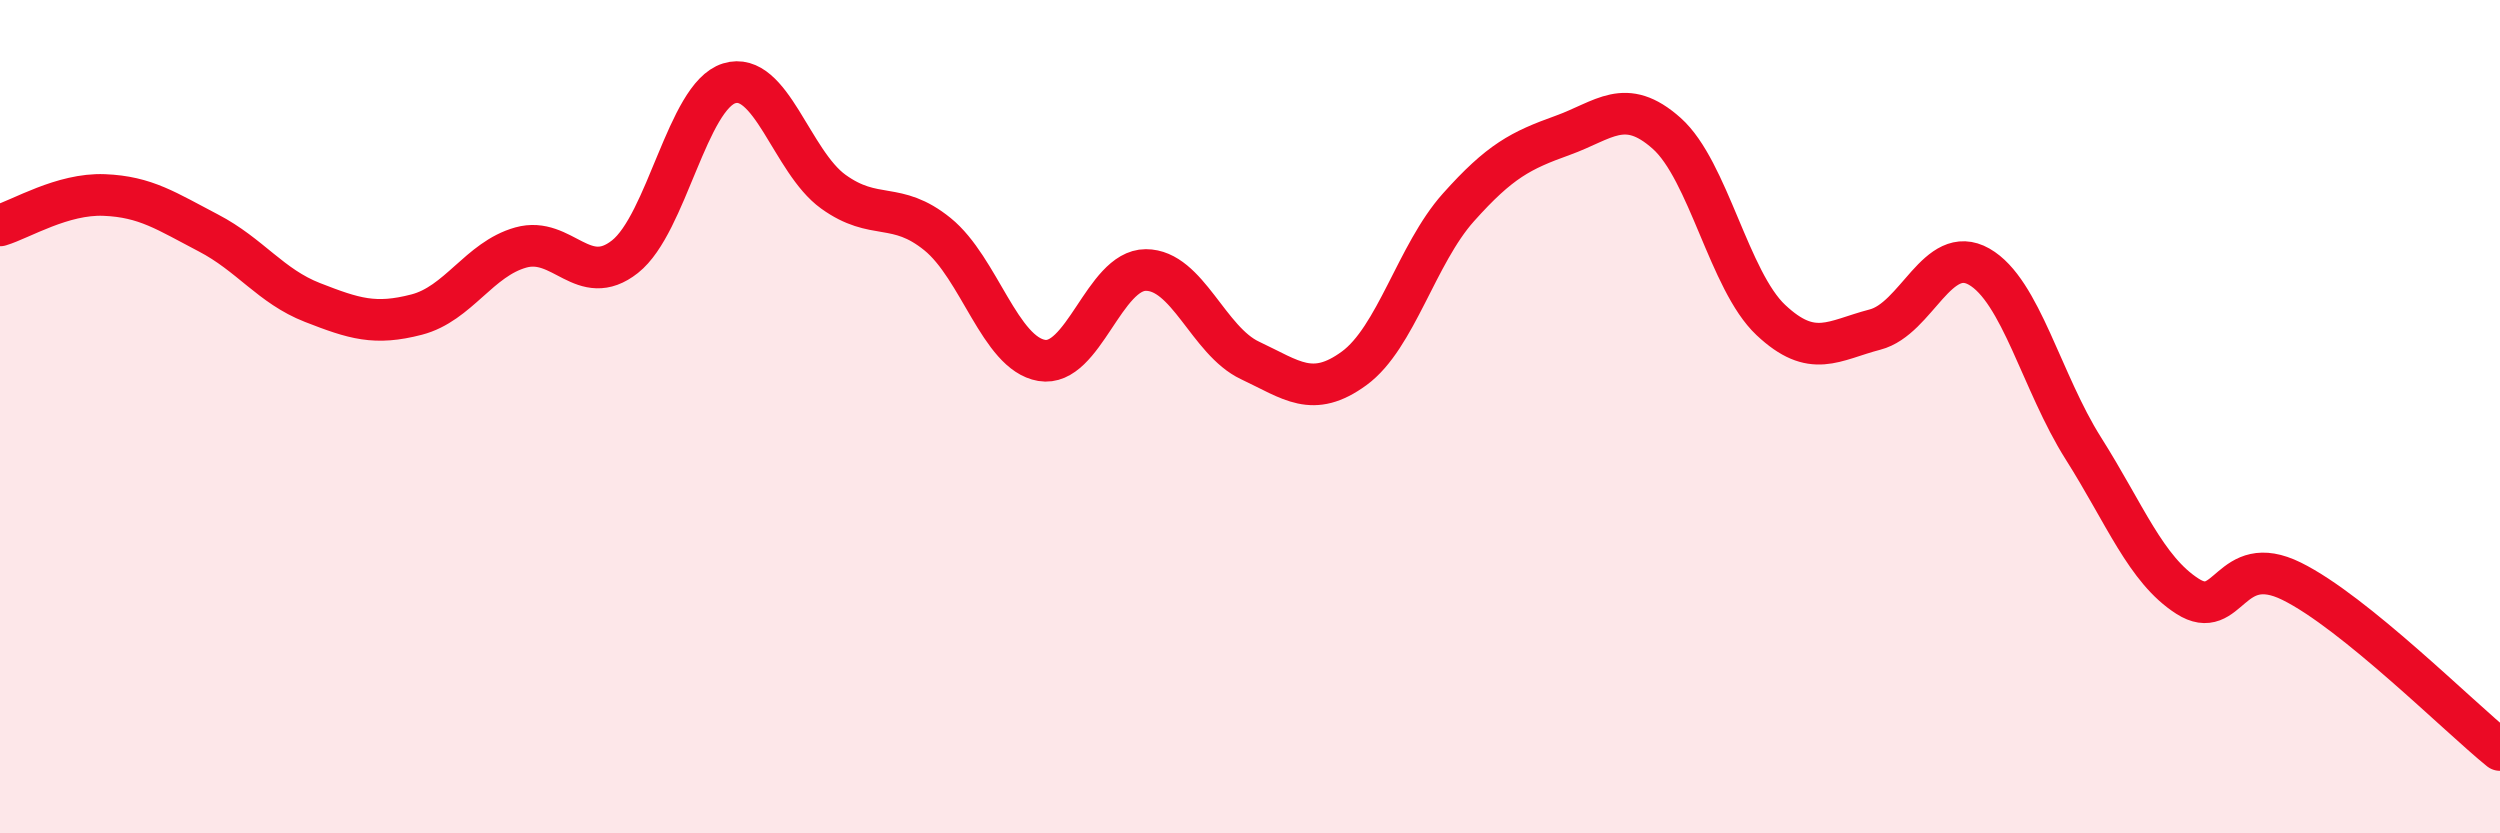 
    <svg width="60" height="20" viewBox="0 0 60 20" xmlns="http://www.w3.org/2000/svg">
      <path
        d="M 0,5.41 C 0.5,5.26 1.5,4.64 2.5,4.68 C 3.5,4.72 4,5.07 5,5.59 C 6,6.11 6.5,6.87 7.5,7.26 C 8.5,7.65 9,7.81 10,7.55 C 11,7.29 11.5,6.22 12.5,5.94 C 13.5,5.66 14,6.95 15,6.16 C 16,5.37 16.5,2.31 17.5,2 C 18.5,1.69 19,3.88 20,4.6 C 21,5.32 21.5,4.81 22.5,5.62 C 23.5,6.43 24,8.48 25,8.65 C 26,8.82 26.5,6.48 27.5,6.48 C 28.5,6.48 29,8.18 30,8.65 C 31,9.12 31.5,9.57 32.5,8.84 C 33.5,8.11 34,6.1 35,4.98 C 36,3.86 36.5,3.61 37.5,3.25 C 38.5,2.89 39,2.31 40,3.2 C 41,4.09 41.5,6.74 42.5,7.68 C 43.5,8.62 44,8.17 45,7.91 C 46,7.65 46.5,5.83 47.5,6.4 C 48.5,6.97 49,9.18 50,10.76 C 51,12.34 51.5,13.67 52.5,14.31 C 53.5,14.95 53.5,13.21 55,13.95 C 56.5,14.69 59,17.19 60,18L60 20L0 20Z"
        fill="#EB0A25"
        opacity="0.1"
        stroke-linecap="round"
        stroke-linejoin="round"
      />
      <path
        d="M 0,5.41 C 0.5,5.26 1.5,4.64 2.5,4.68 C 3.5,4.72 4,5.07 5,5.59 C 6,6.11 6.5,6.87 7.5,7.26 C 8.5,7.65 9,7.81 10,7.55 C 11,7.29 11.5,6.22 12.5,5.94 C 13.5,5.66 14,6.95 15,6.16 C 16,5.37 16.5,2.31 17.5,2 C 18.5,1.69 19,3.88 20,4.6 C 21,5.32 21.5,4.81 22.5,5.62 C 23.5,6.43 24,8.48 25,8.65 C 26,8.82 26.5,6.48 27.5,6.48 C 28.5,6.48 29,8.18 30,8.65 C 31,9.12 31.5,9.57 32.5,8.84 C 33.5,8.11 34,6.1 35,4.98 C 36,3.86 36.5,3.61 37.5,3.25 C 38.5,2.89 39,2.31 40,3.2 C 41,4.09 41.5,6.74 42.5,7.68 C 43.5,8.62 44,8.17 45,7.91 C 46,7.65 46.5,5.83 47.5,6.4 C 48.5,6.97 49,9.18 50,10.76 C 51,12.34 51.5,13.67 52.5,14.31 C 53.5,14.95 53.5,13.21 55,13.95 C 56.5,14.69 59,17.19 60,18"
        stroke="#EB0A25"
        stroke-width="1"
        fill="none"
        stroke-linecap="round"
        stroke-linejoin="round"
      />
    </svg>
  